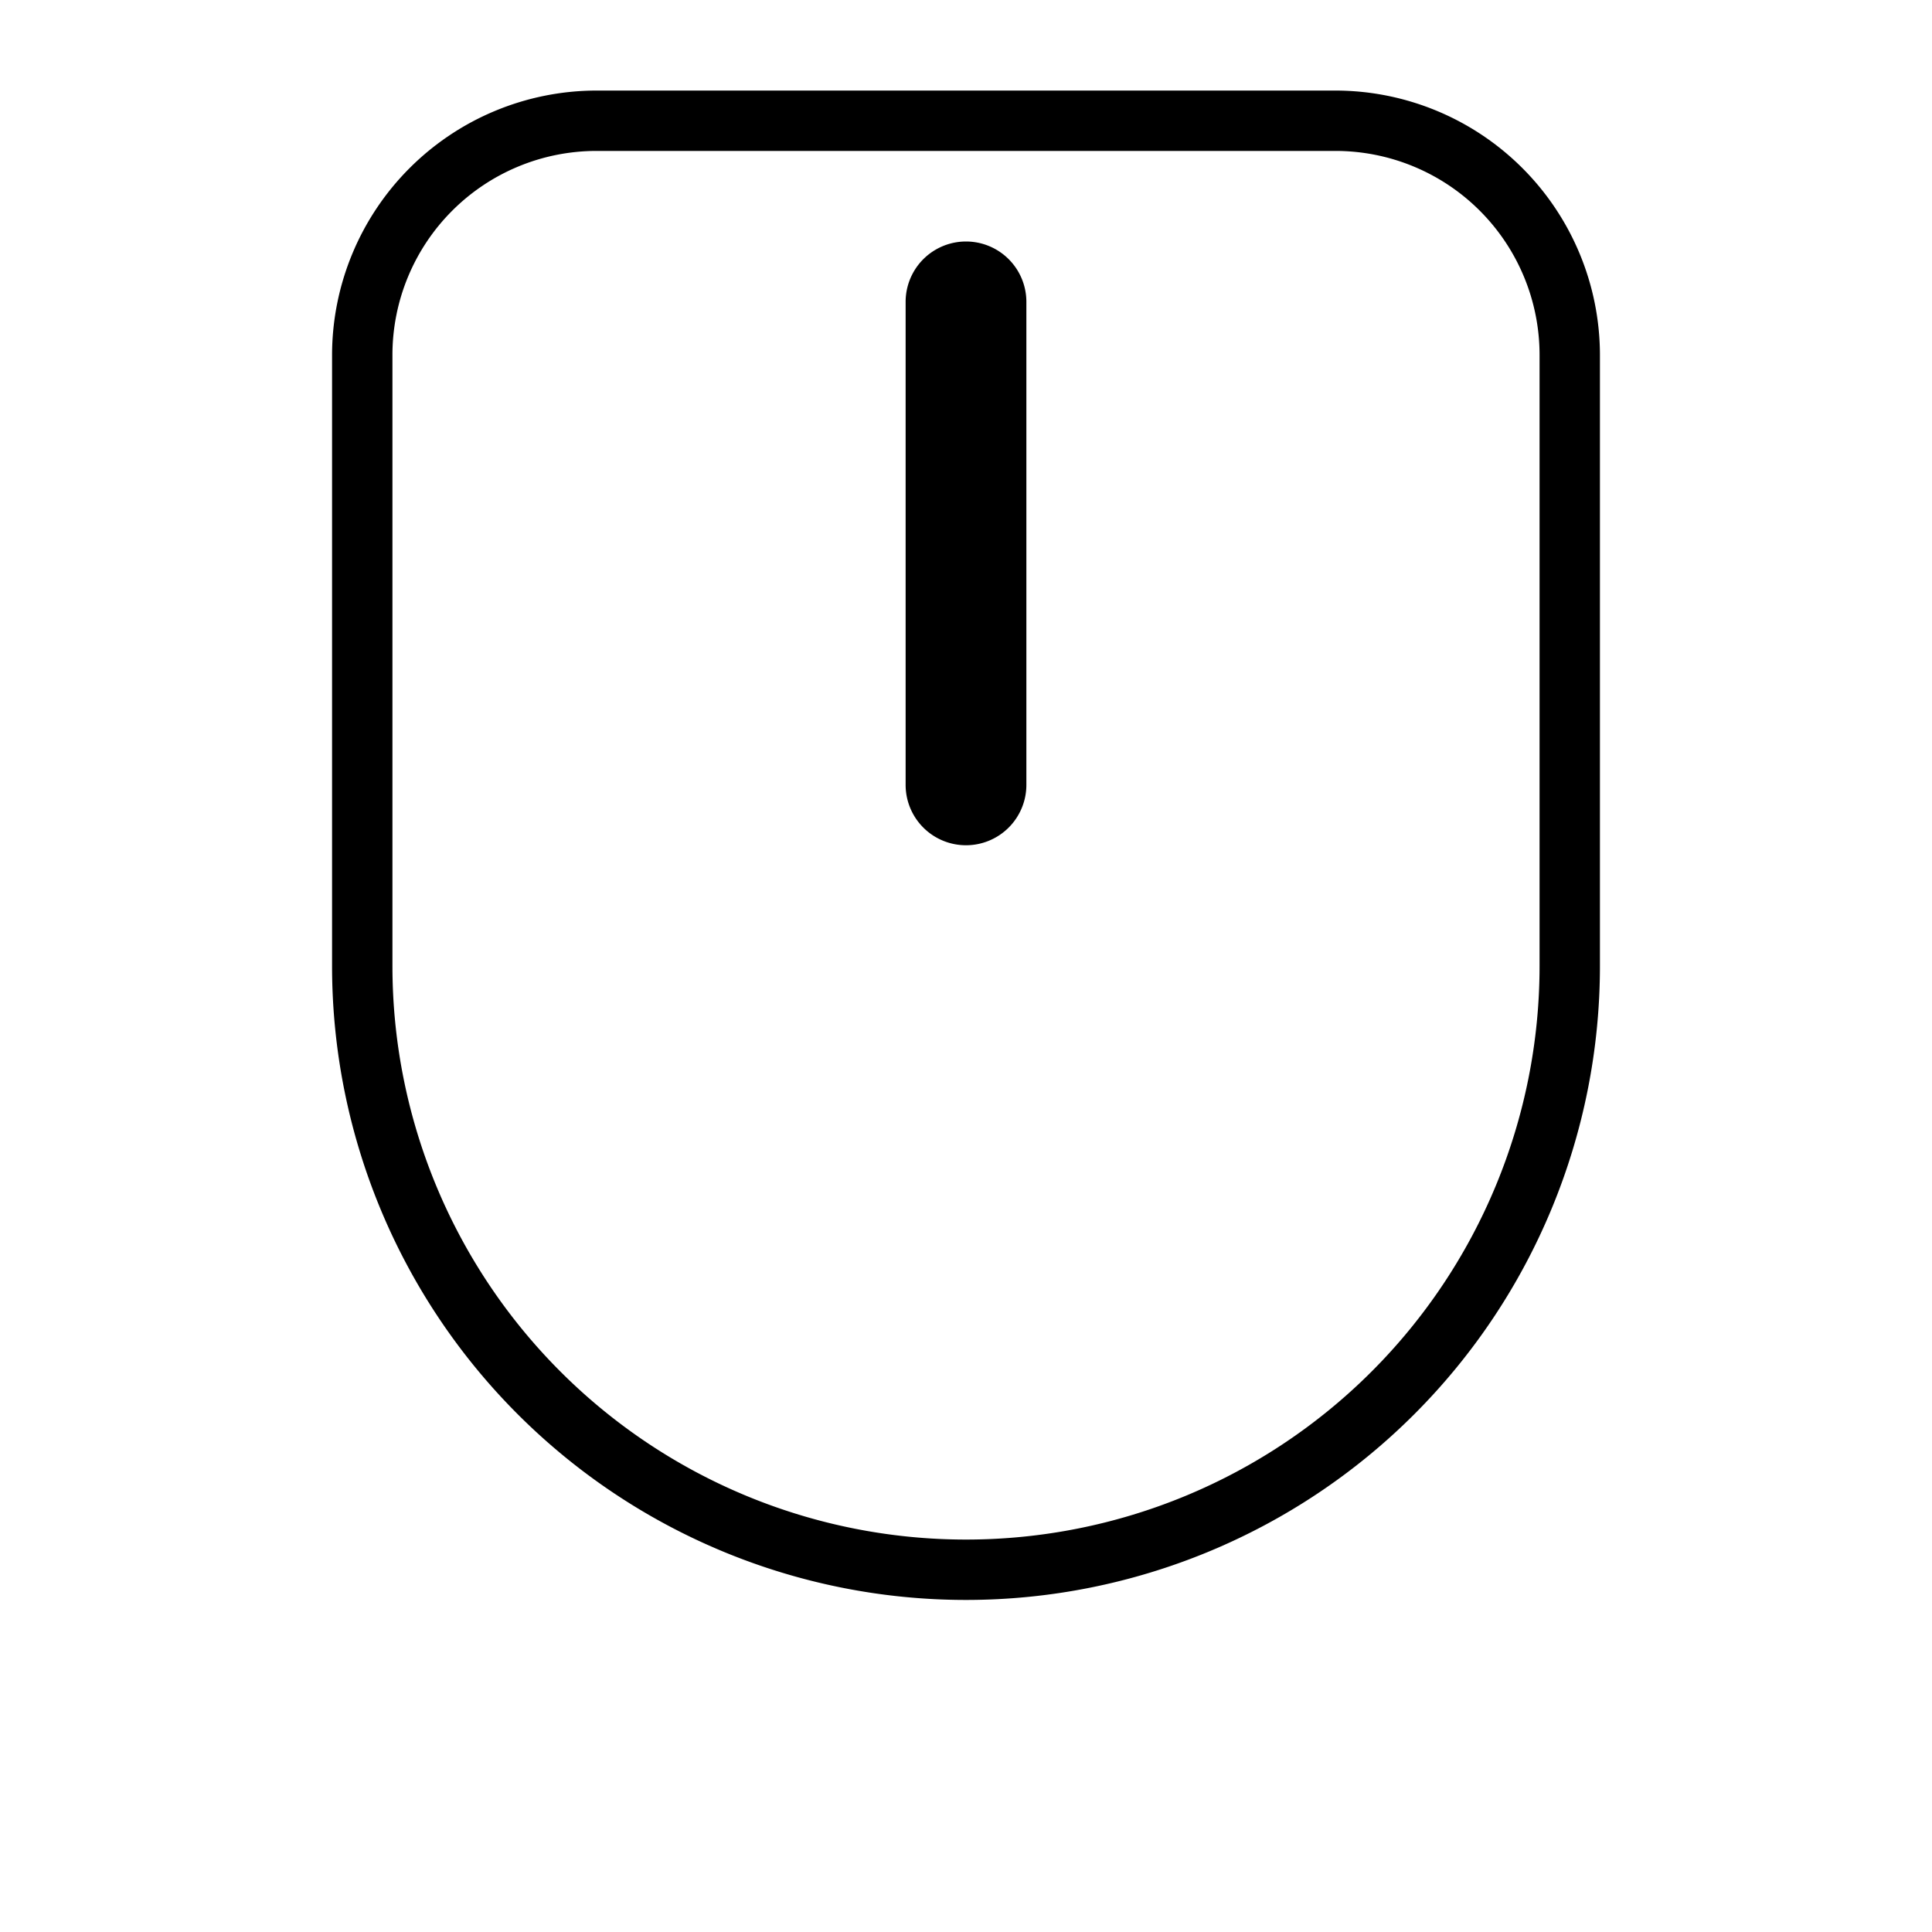 <?xml version="1.0" ?>
<!-- Uploaded to: SVG Repo, www.svgrepo.com, Generator: SVG Repo Mixer Tools -->
<svg fill="#000000" width="800px" height="800px" viewBox="0 0 64 64" xmlns="http://www.w3.org/2000/svg">
<title/>
<g id="Mouse">
<path d="M32,53A21,21,0,0,1,11,32V11.75A8.77,8.77,0,0,1,19.75,3h24.5A8.77,8.77,0,0,1,53,11.75V32A21,21,0,0,1,32,53ZM19.75,5A6.76,6.76,0,0,0,13,11.75V32a19,19,0,0,0,38,0V11.75A6.76,6.76,0,0,0,44.25,5Z"/>
<path d="M32,28a2,2,0,0,1-2-2V10a2,2,0,0,1,4,0V26A2,2,0,0,1,32,28Z"/>
</g>
</svg>
